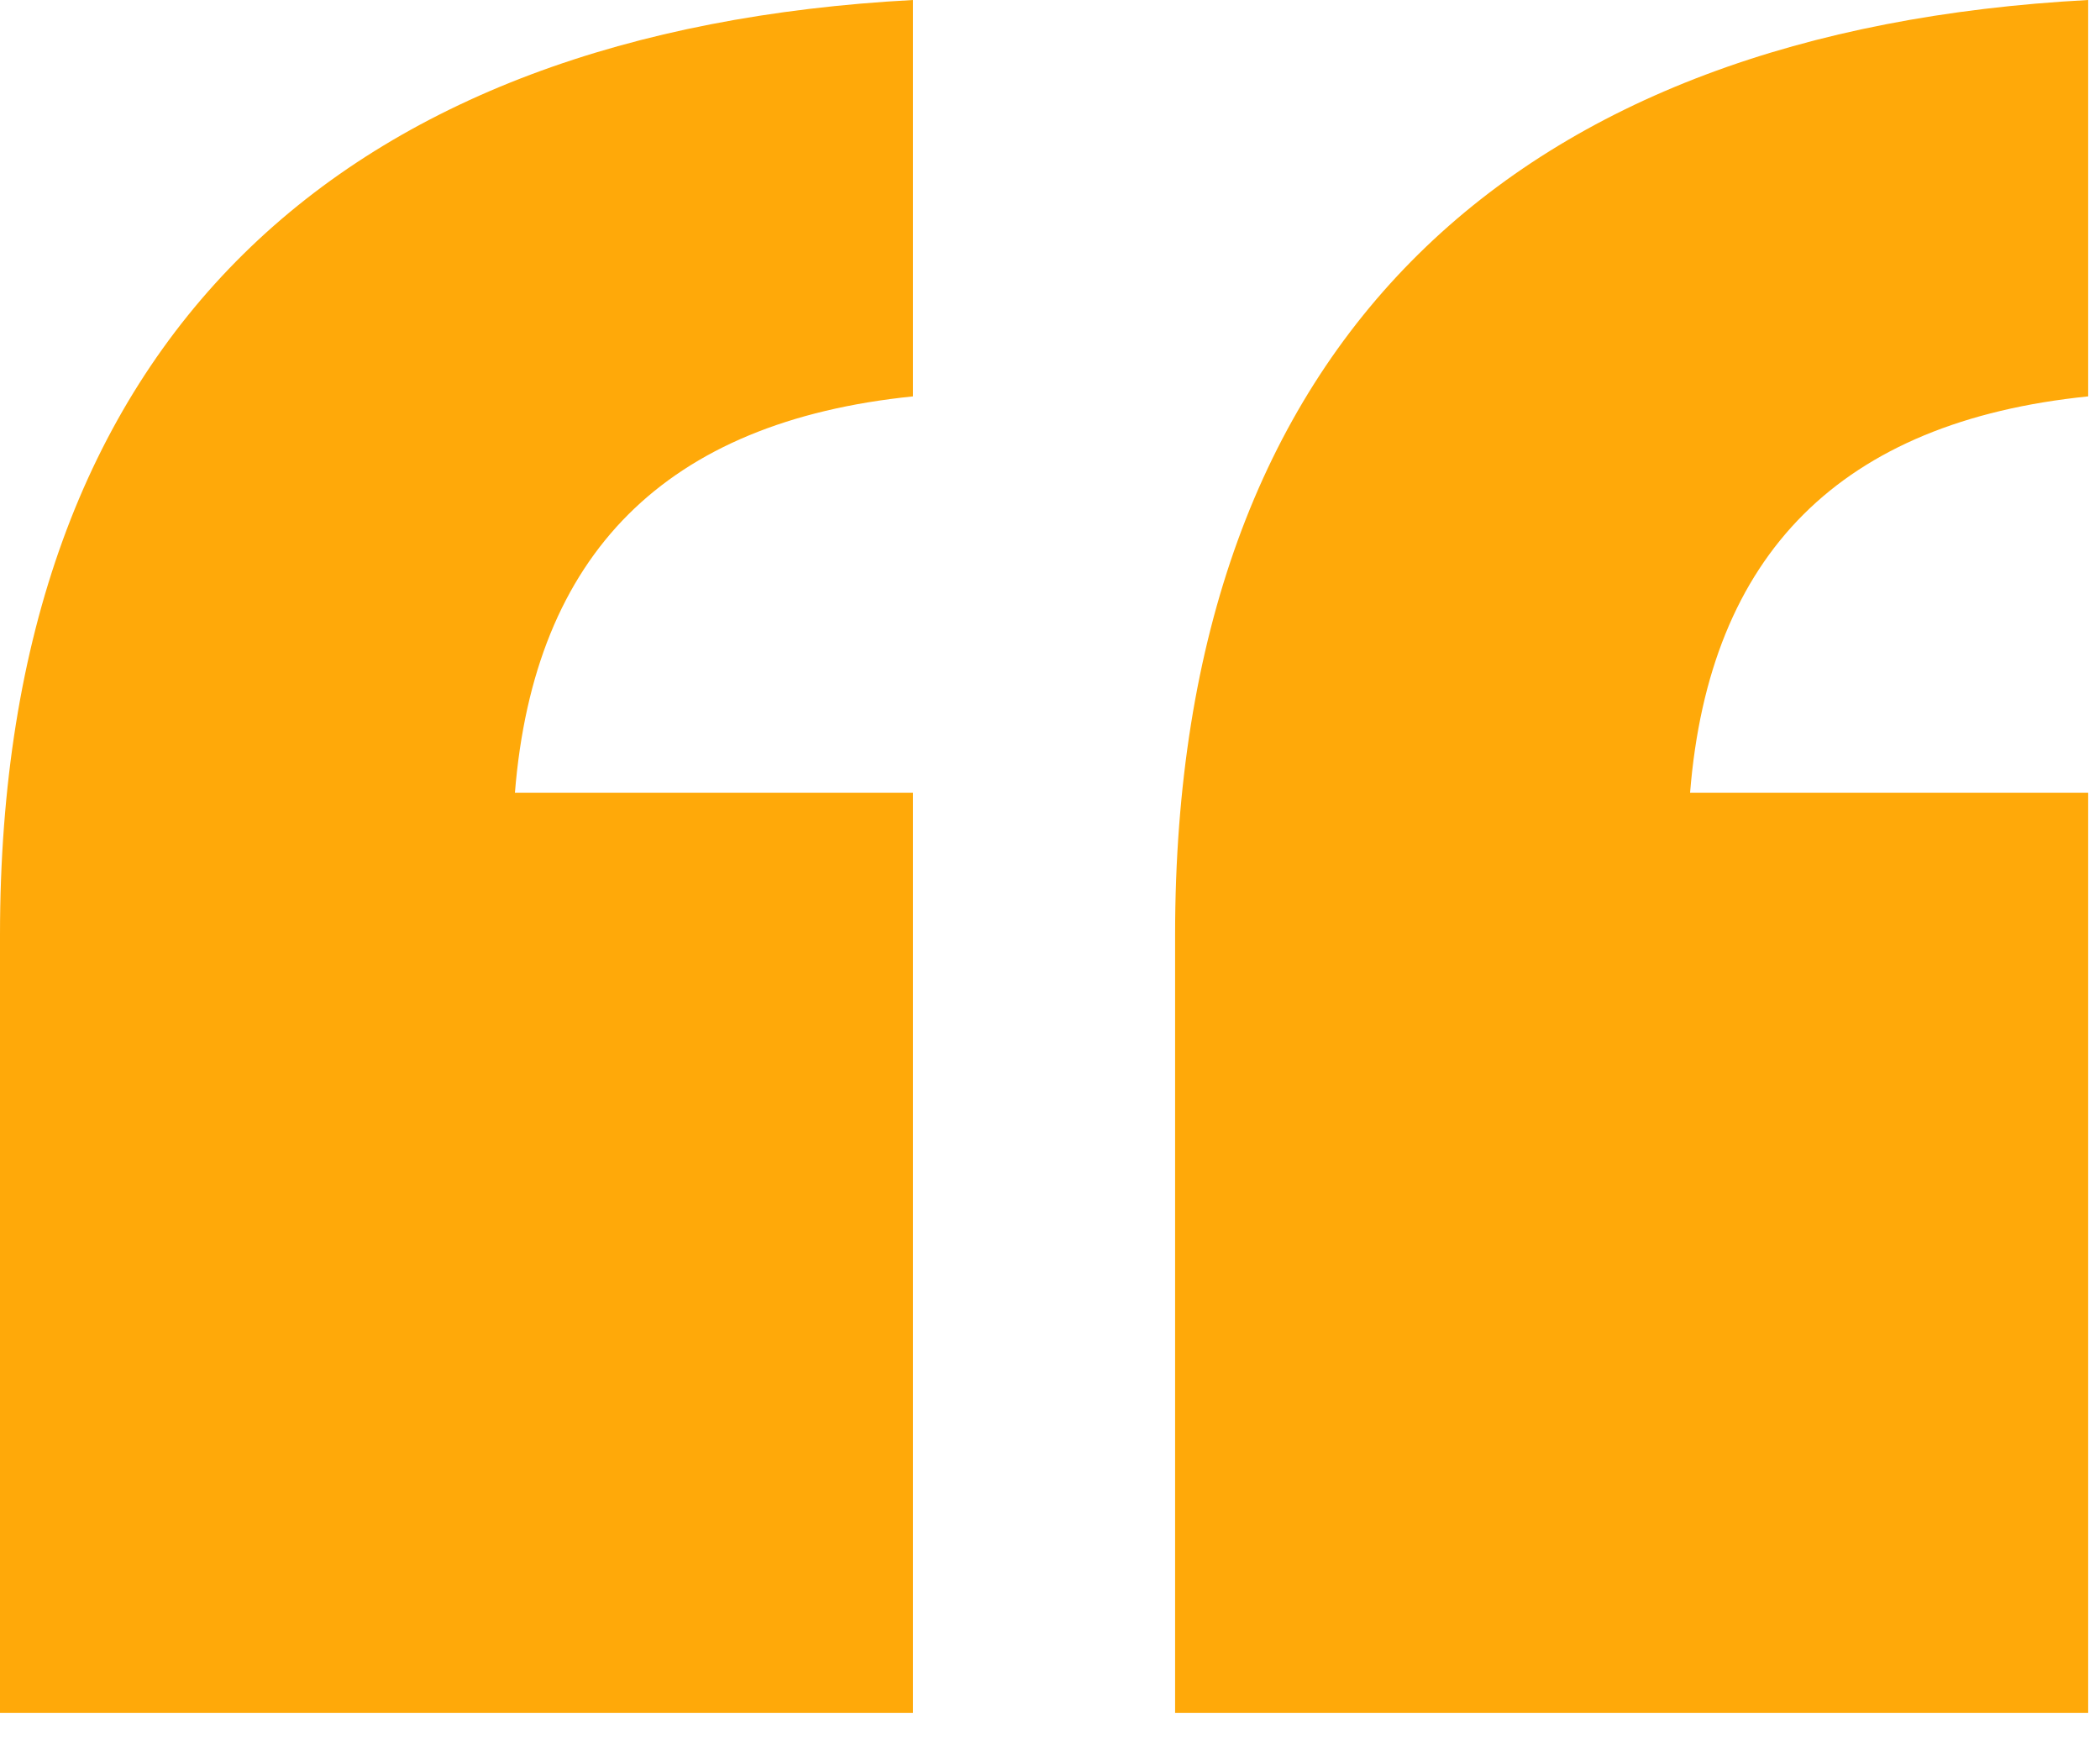 <svg width="35" height="29" viewBox="0 0 35 29" fill="none" xmlns="http://www.w3.org/2000/svg">
<g clip-path="url(#clip0_1795_70634)">
<path d="M15.217 6.605C11.09 7.025 8.903 9.229 8.582 13.21H15.217V28.543H-0V15.58C-0 5.59 5.746 0.507 15.217 0V6.605ZM34.803 6.605C30.676 7.025 28.488 9.229 28.168 13.21H34.803V28.543H19.585V15.58C19.585 5.59 25.331 0.507 34.803 0V6.605Z" fill="#FFA909"/>
</g>
<defs>
<clipPath id="clip0_1795_70634">
<rect width="35" height="29" fill="white"/>
</clipPath>
</defs>
</svg>

